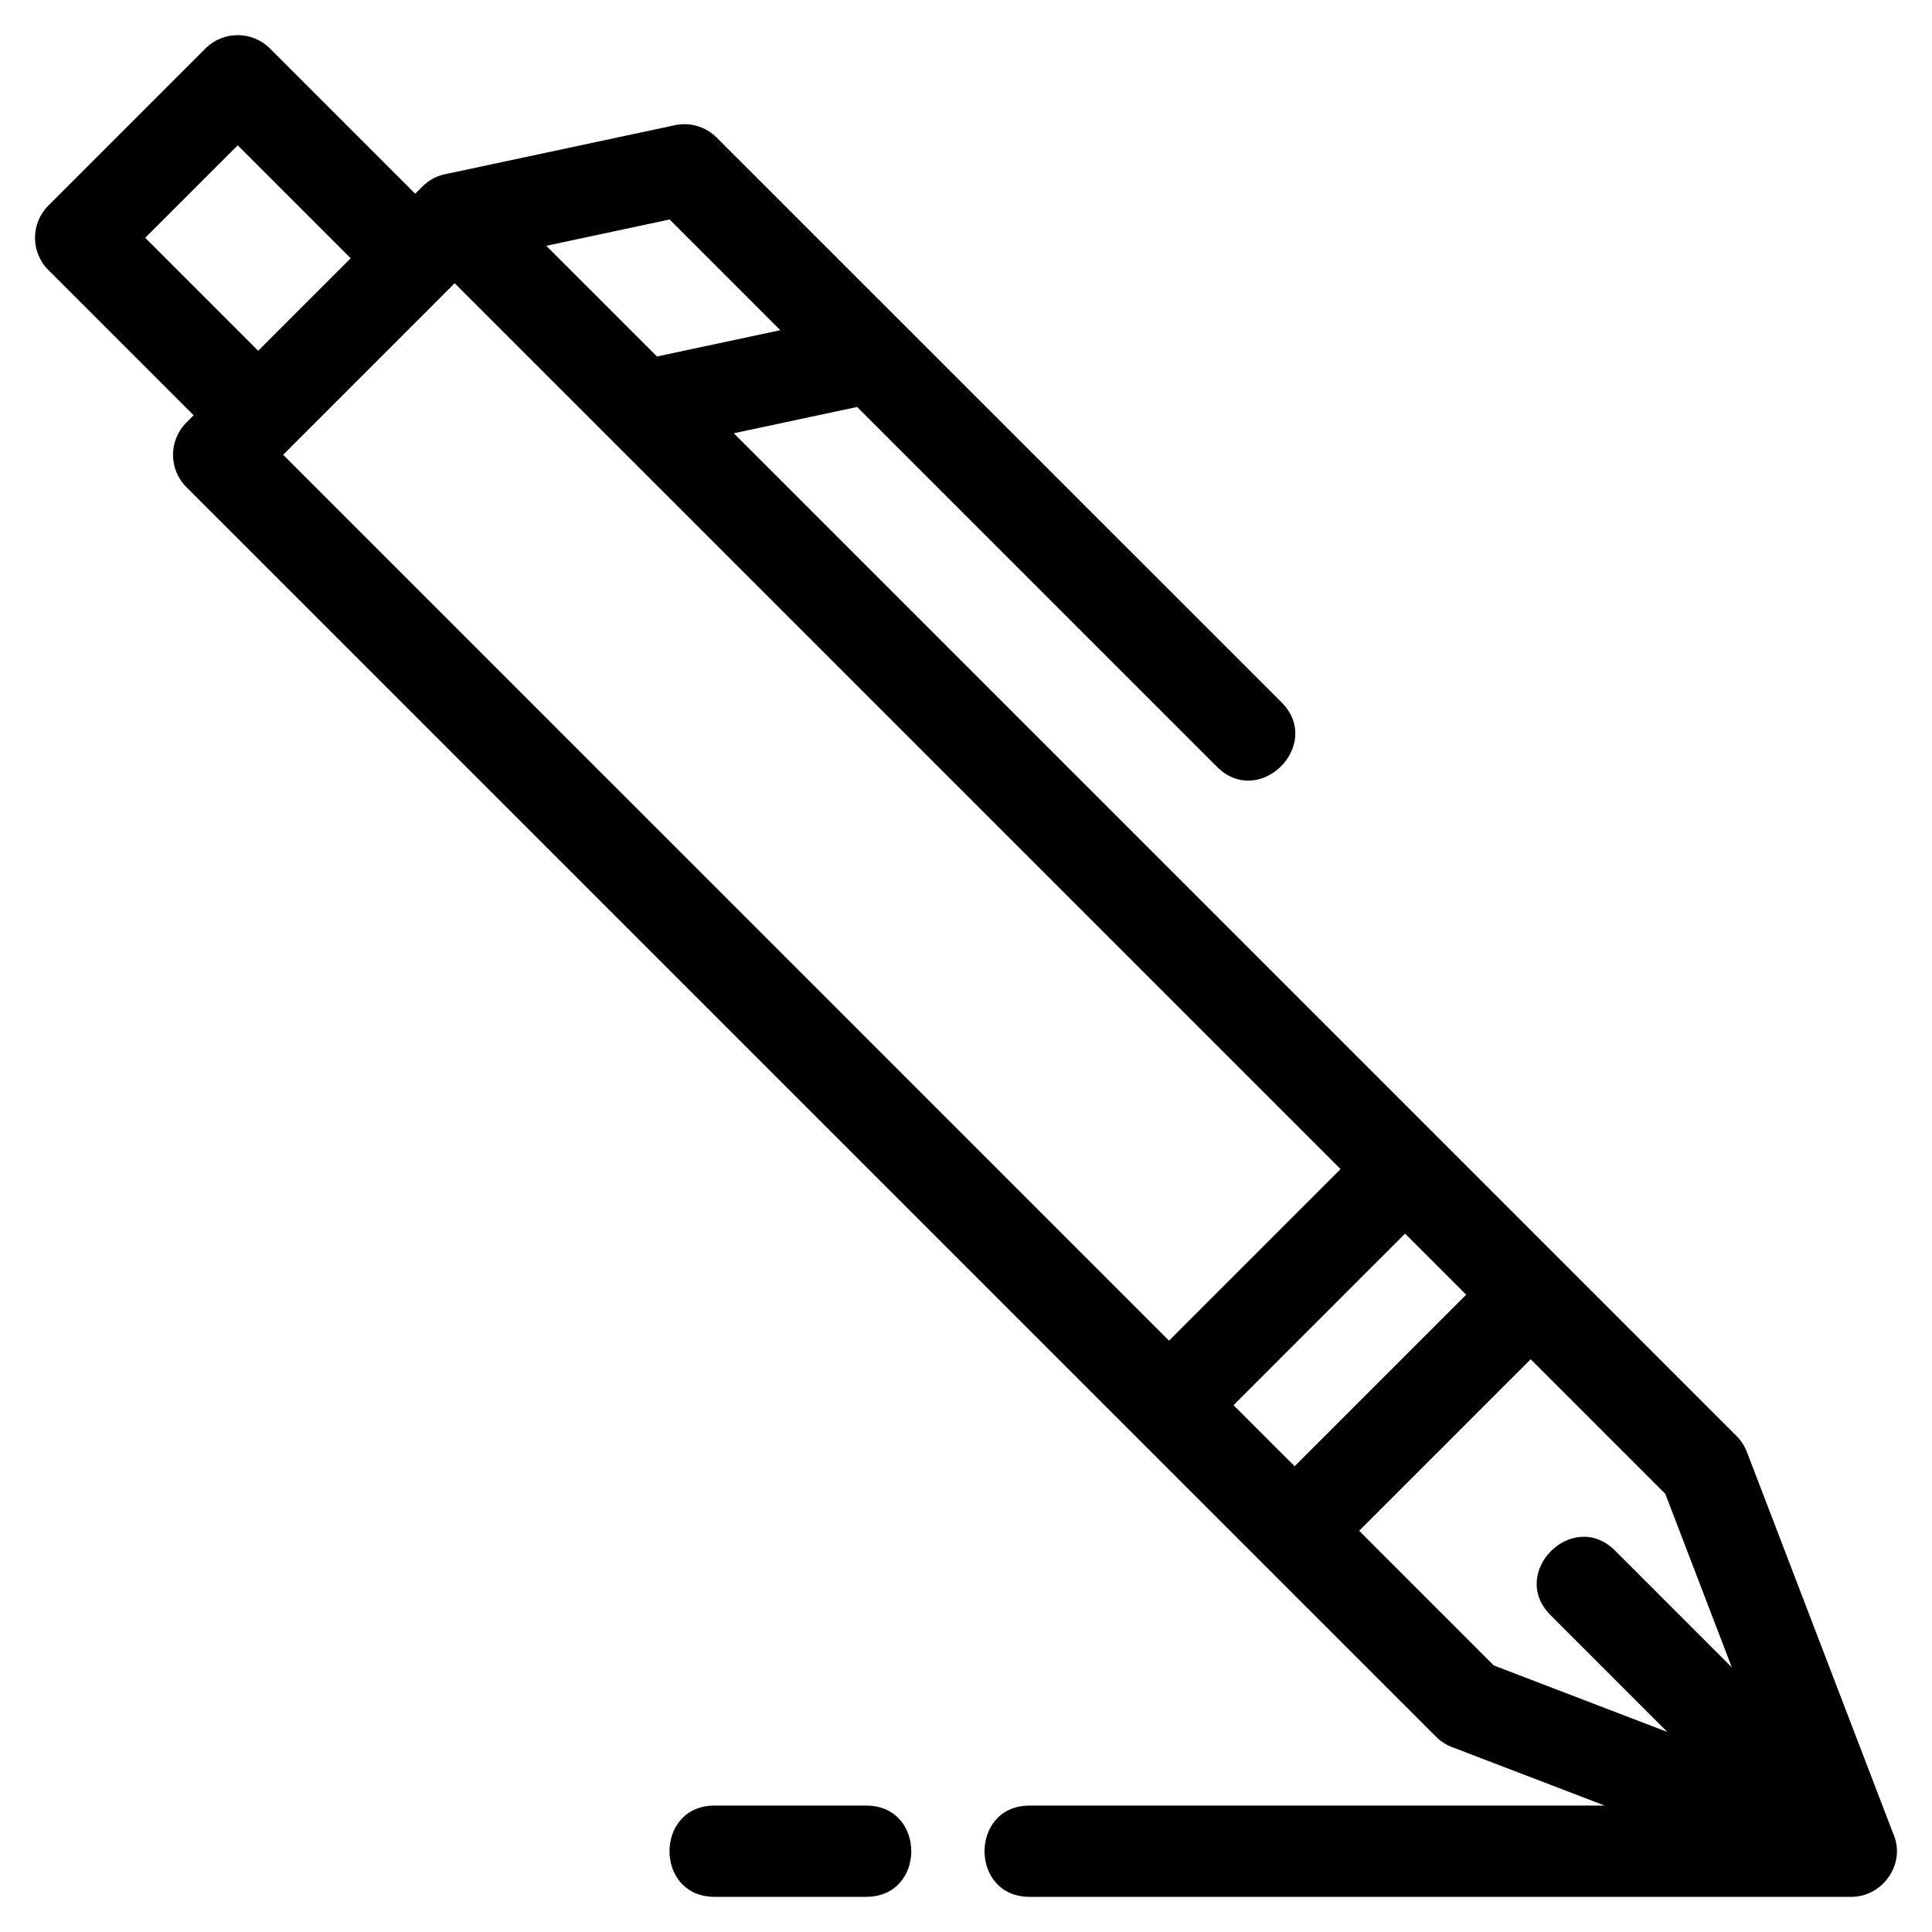 <?xml version="1.0" encoding="UTF-8"?>
<!-- Uploaded to: ICON Repo, www.iconrepo.com, Generator: ICON Repo Mixer Tools -->
<svg fill="#000000" width="800px" height="800px" version="1.1" viewBox="144 144 512 512" xmlns="http://www.w3.org/2000/svg">
 <path d="m212.42 236.96 24.516-24.516-29.938-29.938-24.523 24.516 29.941 29.938zm161.15 385.54c15.906 0 15.906 24.184 0 24.184h-40.219c-15.906 0-15.906-24.184 0-24.184zm260.99 24.184h-217.72c-15.906 0-15.906-24.184 0-24.184h152.42l-39.93-15.305c-1.738-0.57-3.375-1.555-4.762-2.941l-331.18-331.17c-4.719-4.727-4.719-12.383 0-17.102l1.922-1.922-38.488-38.488c-4.727-4.719-4.727-12.379 0-17.102l41.617-41.617c4.719-4.719 12.379-4.719 17.102 0l38.488 38.488 1.922-1.918c1.887-1.887 4.238-3.023 6.688-3.398l60.238-12.848c4.141-0.875 8.246 0.488 11.039 3.273l149.68 149.65c11.246 11.246-5.848 28.348-17.098 17.102l-95.352-95.352-32.691 6.969 265.78 265.78c1.168 1.18 2.113 2.606 2.738 4.254l38.668 100.88c3.629 7.867-2.453 16.961-11.074 16.961zm-316.46-408.21 32.691-6.973-29.336-29.336-32.688 6.973zm267.75 364.51-30.941-30.949c-11.246-11.246 5.856-28.348 17.102-17.102l30.941 30.949-17.625-45.984-35.68-35.68-45.461 45.457 35.68 35.684zm-132.05-103.7 45.461-45.461-234.77-234.76-45.457 45.461zm62.559-28.359-45.461 45.461 16.191 16.184 45.457-45.461-16.184-16.184z"/>
</svg>